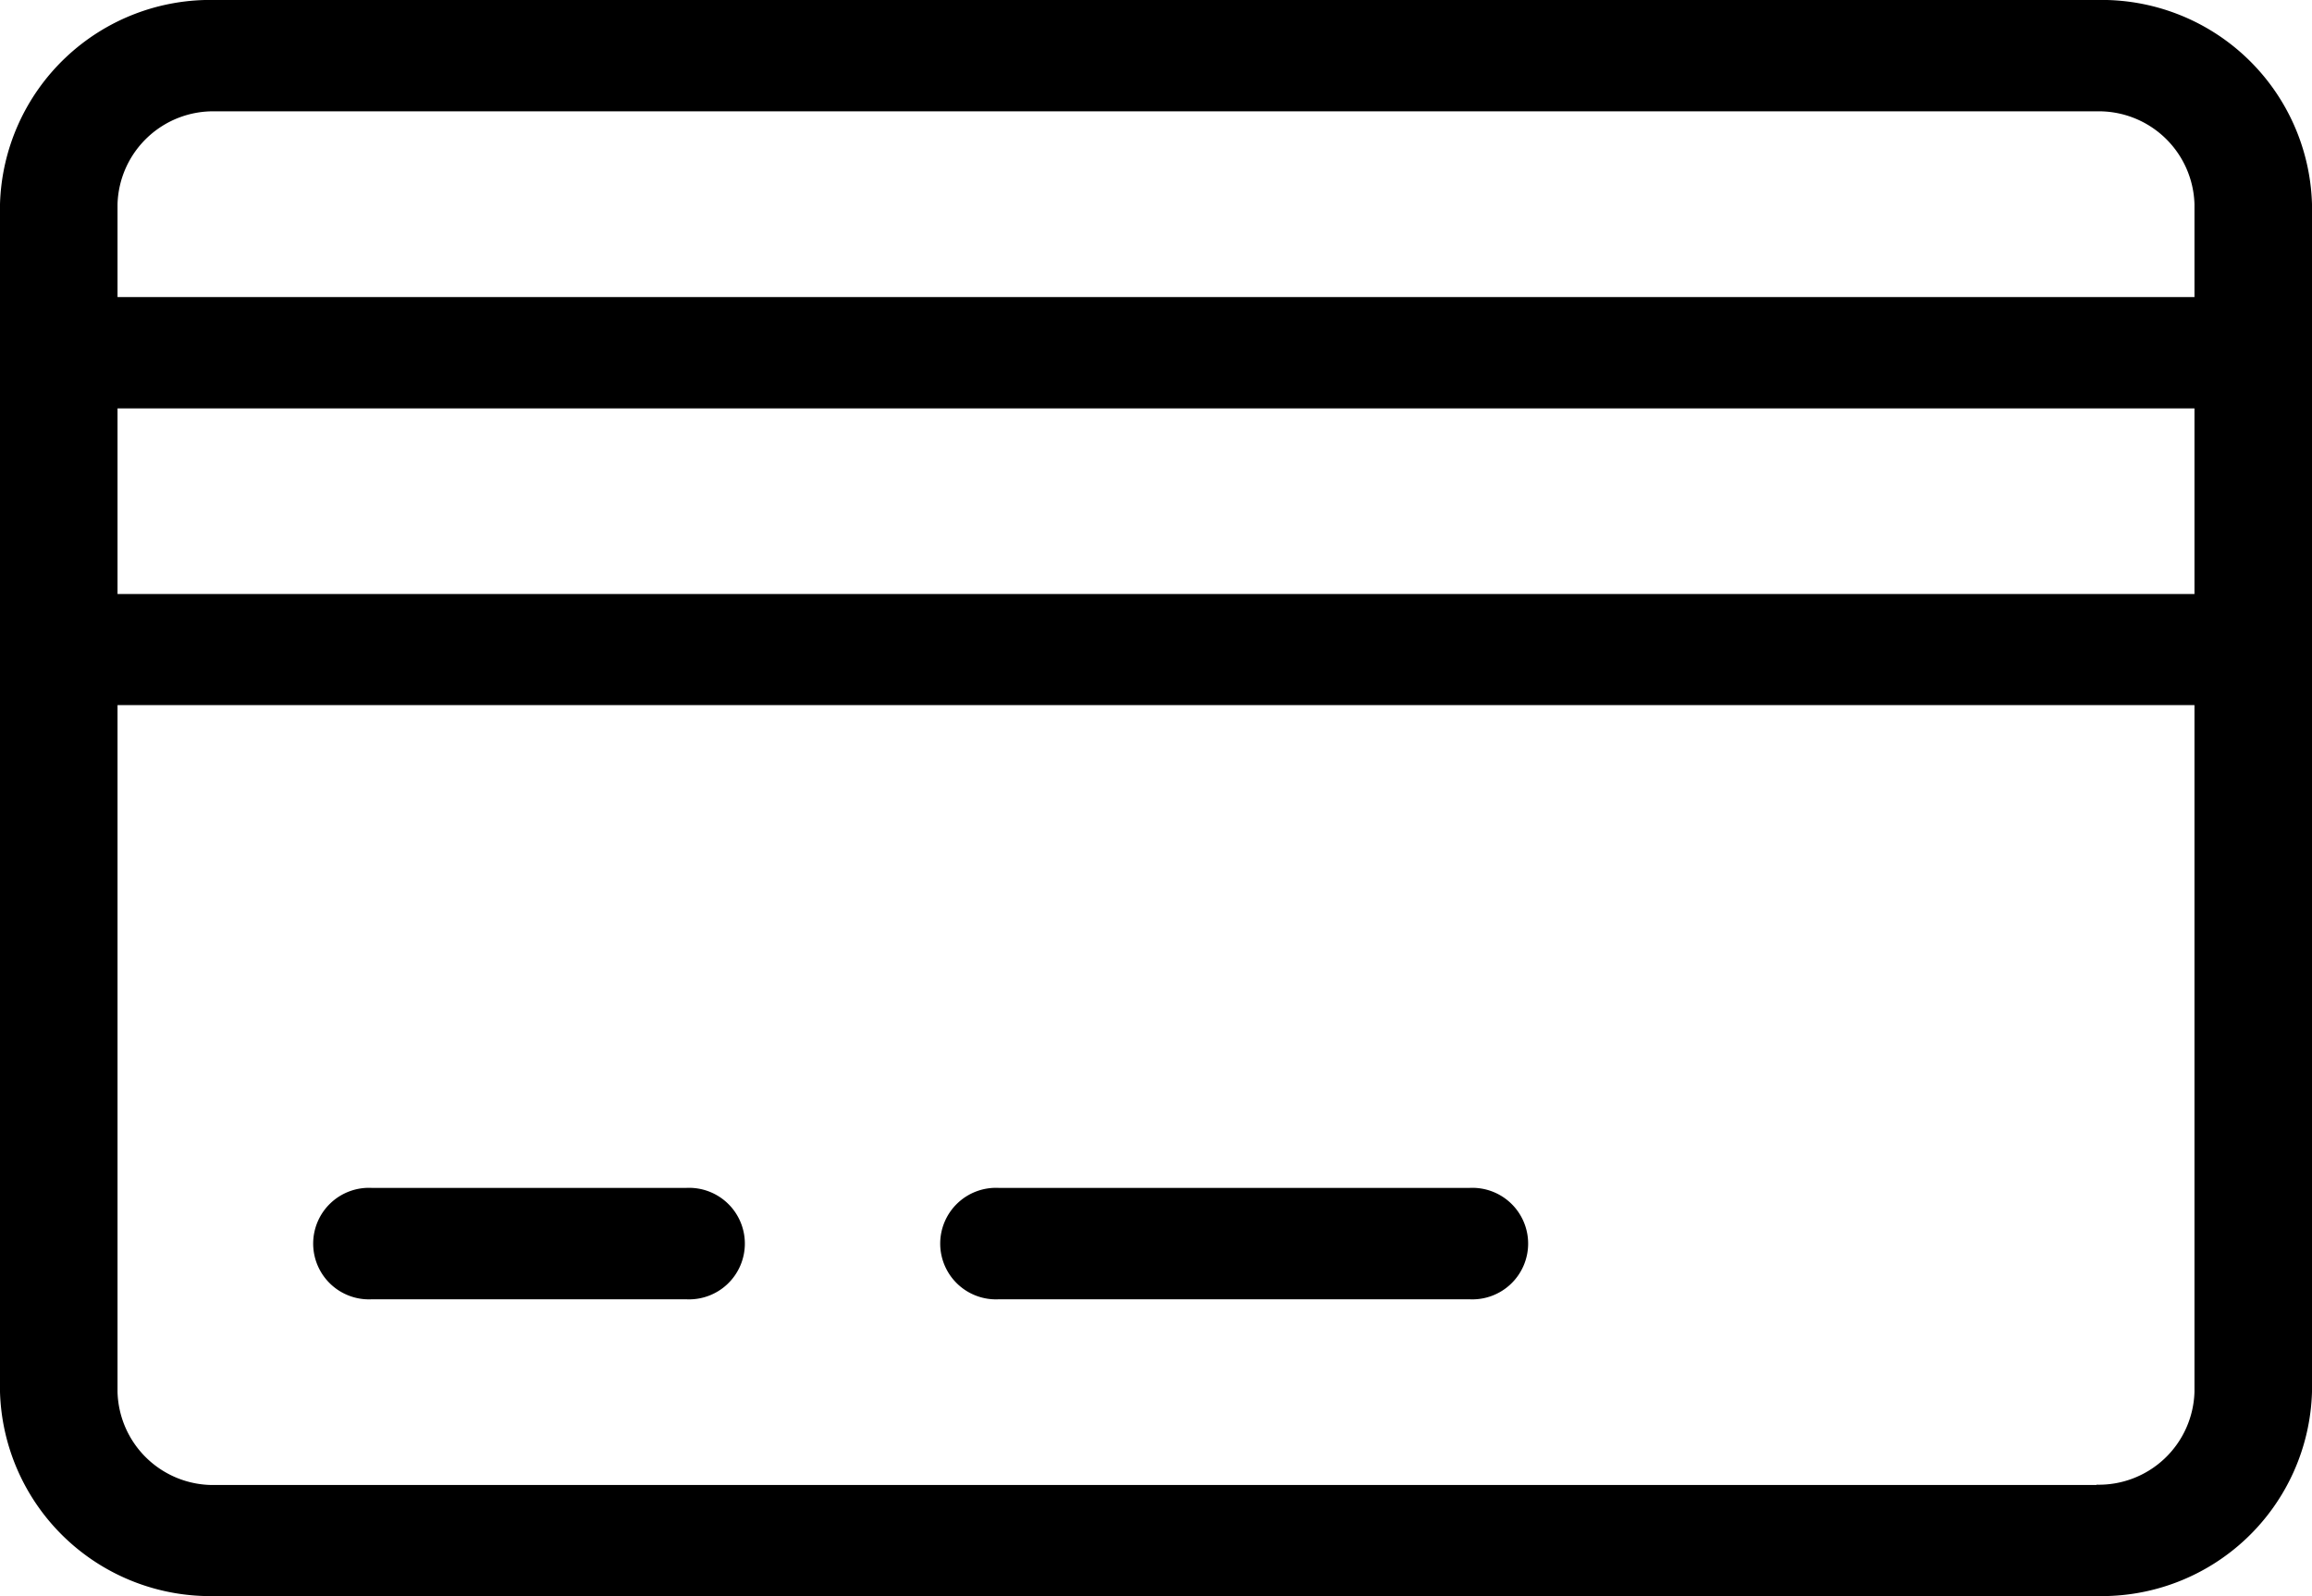 <svg xmlns="http://www.w3.org/2000/svg" width="24" height="16.573" viewBox="0 0 24 16.573">
  <path id="credit-card" d="M23.013,5.25H3.487A2.184,2.184,0,0,0,1.25,7.37V19.7a2.184,2.184,0,0,0,2.237,2.12H23.013A2.184,2.184,0,0,0,25.25,19.7V7.37a2.184,2.184,0,0,0-2.237-2.12ZM2.47,9.49H24.03v1.927H2.47ZM3.487,6.406H23.013a.993.993,0,0,1,1.017.964v.964H2.47V7.37a.993.993,0,0,1,1.017-.964ZM23.013,20.667H3.487A.993.993,0,0,1,2.47,19.7v-7.13H24.03V19.7a.993.993,0,0,1-1.017.964ZM8.369,17.583H5.114a.579.579,0,1,0,0,1.156H8.369a.579.579,0,1,0,0-1.156Zm8.136,0H11.623a.579.579,0,1,0,0,1.156H16.5a.579.579,0,1,0,0-1.156Z" transform="translate(-1.25 -5.25)"/>
</svg>
